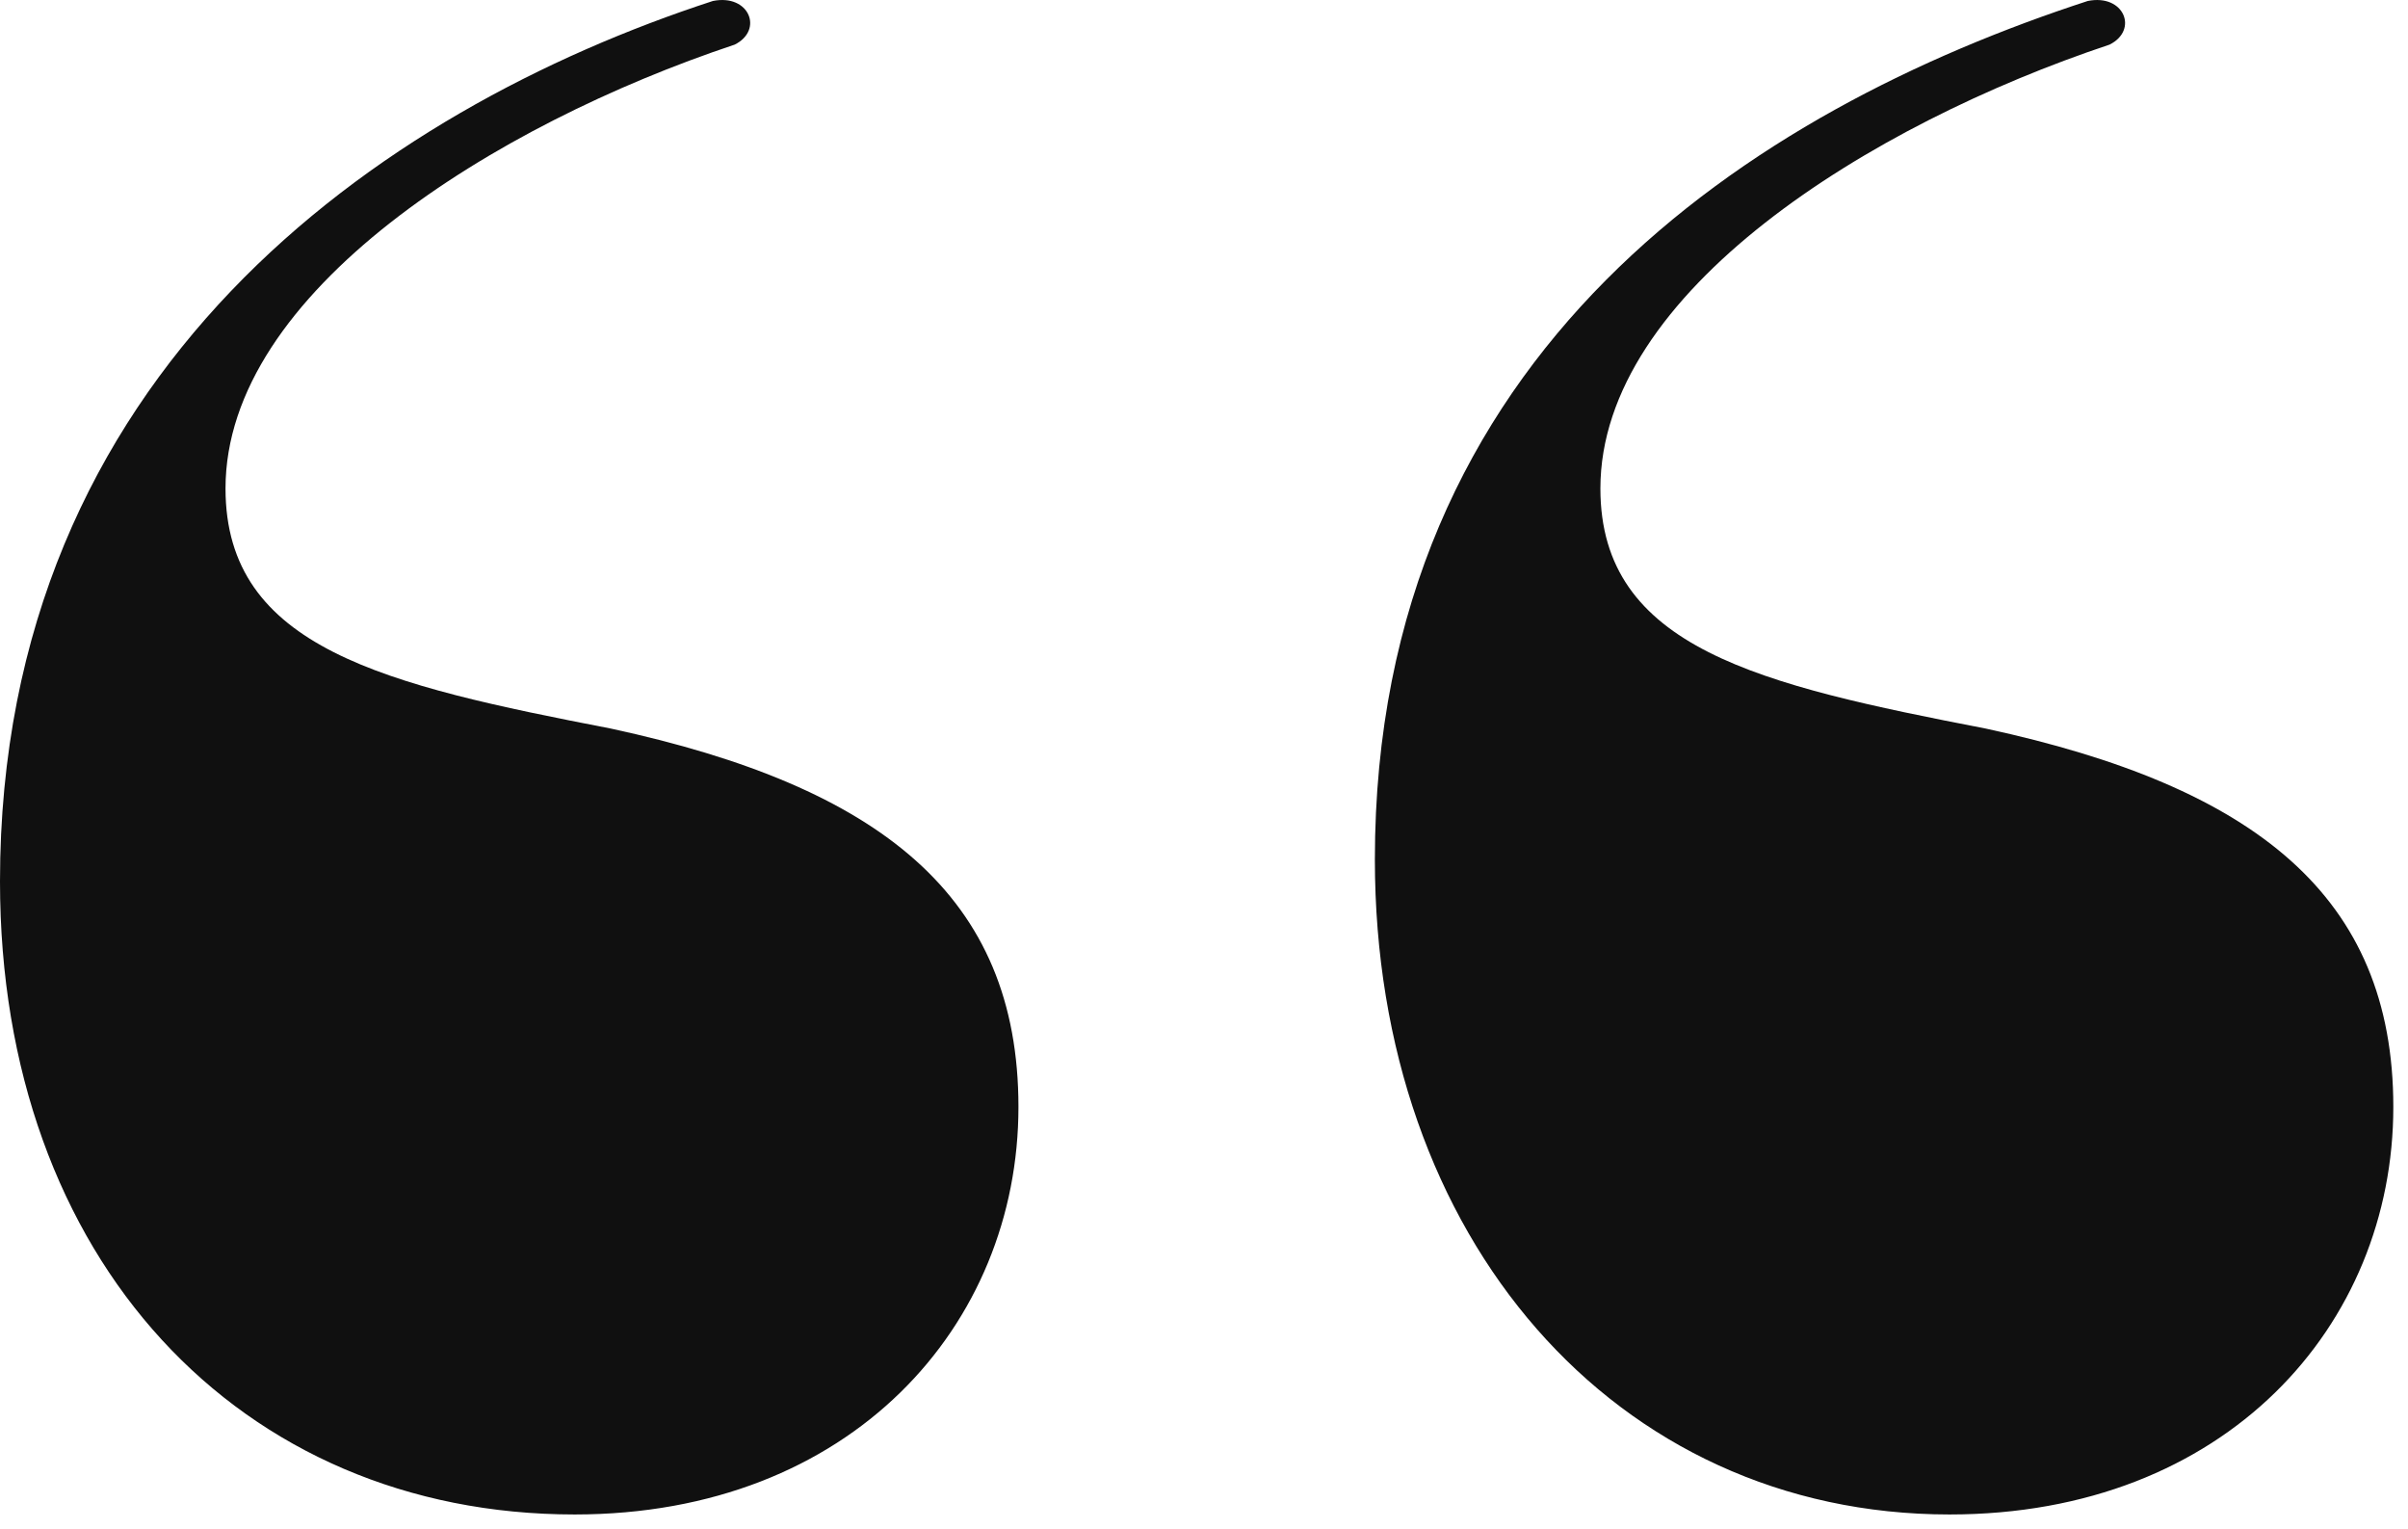 <?xml version="1.0" encoding="UTF-8"?> <svg xmlns="http://www.w3.org/2000/svg" width="52" height="33" viewBox="0 0 52 33" fill="none"> <path d="M15.395 0.021C8.169 2.377 0 8.032 0 19.029C0 27.197 5.184 32.696 12.41 32.696C18.38 32.696 21.993 28.611 21.993 23.898C21.993 19.343 19.008 16.986 13.196 15.73C8.326 14.787 4.87 14.002 4.87 10.546C4.87 6.304 10.682 2.691 15.866 0.963C16.494 0.649 16.18 -0.137 15.395 0.021ZM45.085 0.021C37.859 2.377 29.69 7.561 29.69 18.557C29.69 26.726 34.874 32.696 42.1 32.696C48.07 32.696 51.683 28.611 51.683 23.898C51.683 19.343 48.698 16.986 42.886 15.73C38.016 14.787 34.56 14.002 34.56 10.546C34.56 6.304 40.372 2.691 45.556 0.963C46.185 0.649 45.87 -0.137 45.085 0.021Z" fill="#101010"></path> </svg> 